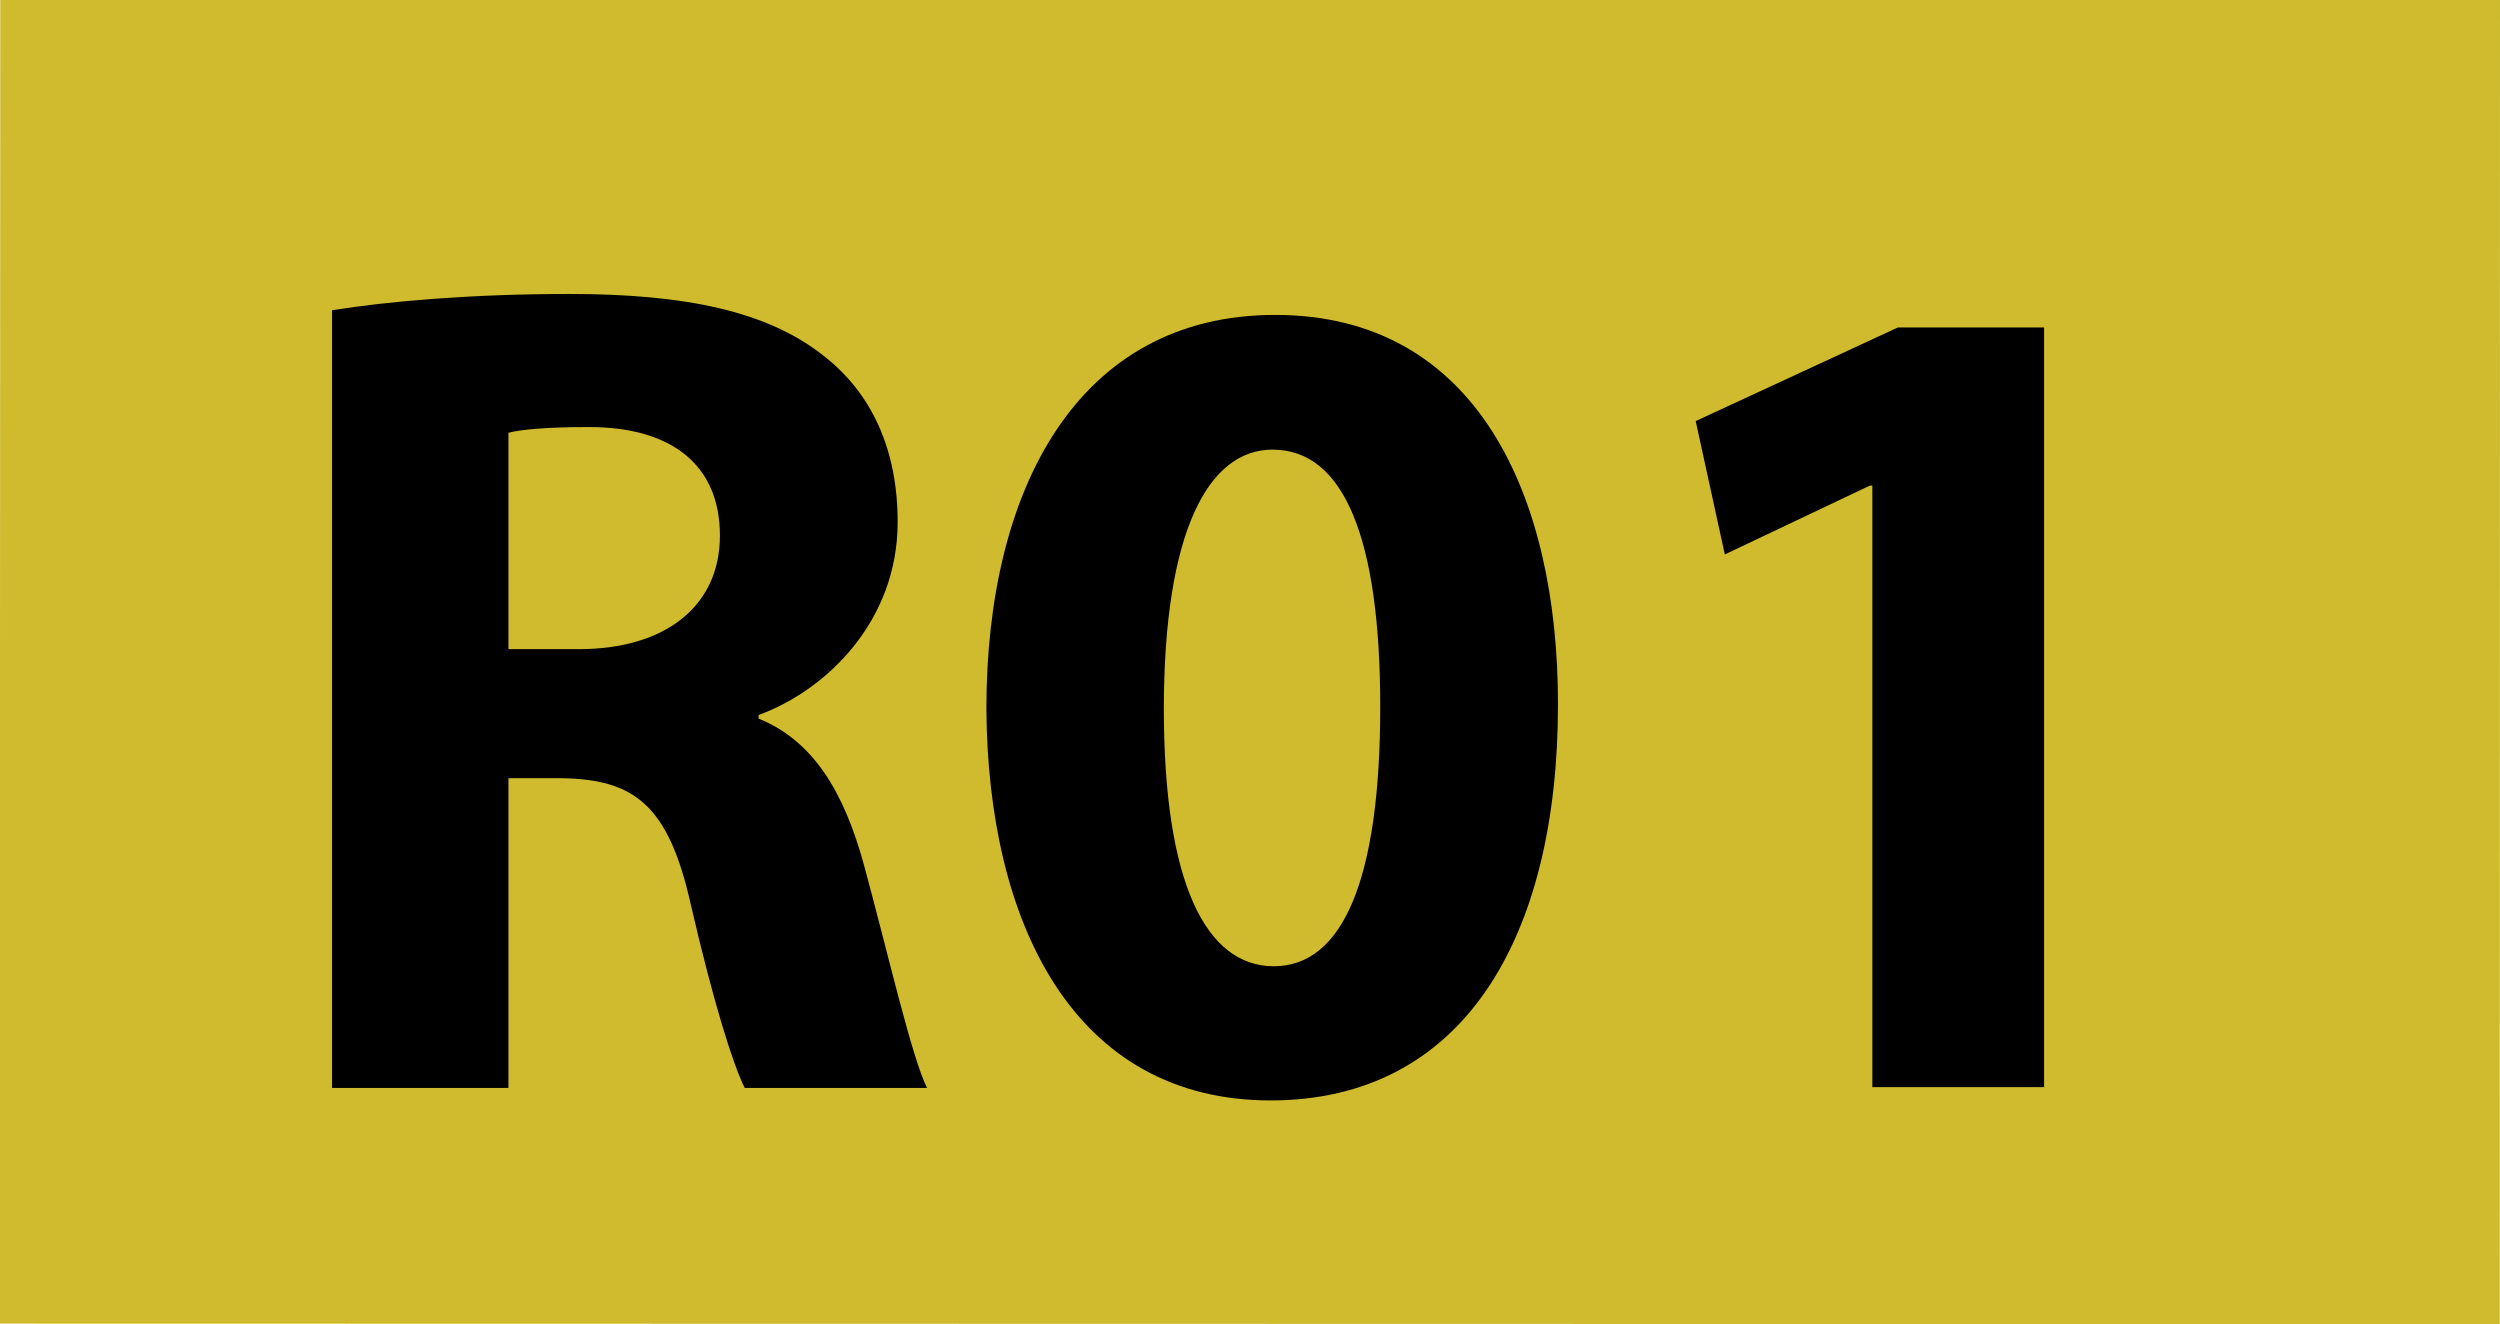 <?xml version="1.0" encoding="utf-8"?>
<!-- Generator: Adobe Illustrator 24.0.0, SVG Export Plug-In . SVG Version: 6.00 Build 0)  -->
<svg version="1.1" id="Calque_1" xmlns="http://www.w3.org/2000/svg" xmlns:xlink="http://www.w3.org/1999/xlink" x="0px" y="0px"
	 viewBox="0 0 918.5 486.5" style="enable-background:new 0 0 918.5 486.5;" xml:space="preserve">
<style type="text/css">
	.st0{fill:#CFBB2D;}
	.st1{enable-background:new    ;}
</style>
<polygon class="st0" points="918.4,486.5 -0.1,486.3 0.1,0 918.5,0 "/>
<g class="st1">
	<path d="M121.9,114c21-3.4,52-6,87.2-6c42.9,0,73,6.4,93.6,22.8c17.6,13.7,27.1,34.4,27.1,61c0,36.5-26.2,61.8-51.1,70.9v1.3
		c20.2,8.2,31.4,27.1,38.7,53.7c9,33.1,17.6,70.9,23.2,82h-67c-4.3-8.6-11.6-31.8-19.8-67.4c-8.2-36.5-20.6-46-47.7-46.4h-19.3
		v113.8h-64.8V114z M186.7,238.5h25.8c32.6,0,52-16.3,52-41.7c0-26.2-18-39.9-48.1-39.9c-15.9,0-24.9,0.9-29.6,2.1V238.5z"/>
	<path d="M572.4,258.7c0,85.9-34.8,145.6-105.6,145.6c-72.1,0-103.9-64.8-104.4-143.9c0-81.2,33.9-144.7,106.1-144.7
		C542.7,115.7,572.4,182.3,572.4,258.7z M427.6,260.5c0,64,15.5,94.5,40.4,94.5c25.3,0,39.1-31.8,39.1-95.3
		c0-61.8-13.3-94.5-39.5-94.5C444,165.1,427.6,195.2,427.6,260.5z"/>
	<path d="M687.9,178.4H687l-53.3,25.3l-10.7-49l74.3-34.4H751v279.1h-63.1V178.4z"/>
</g>
</svg>

